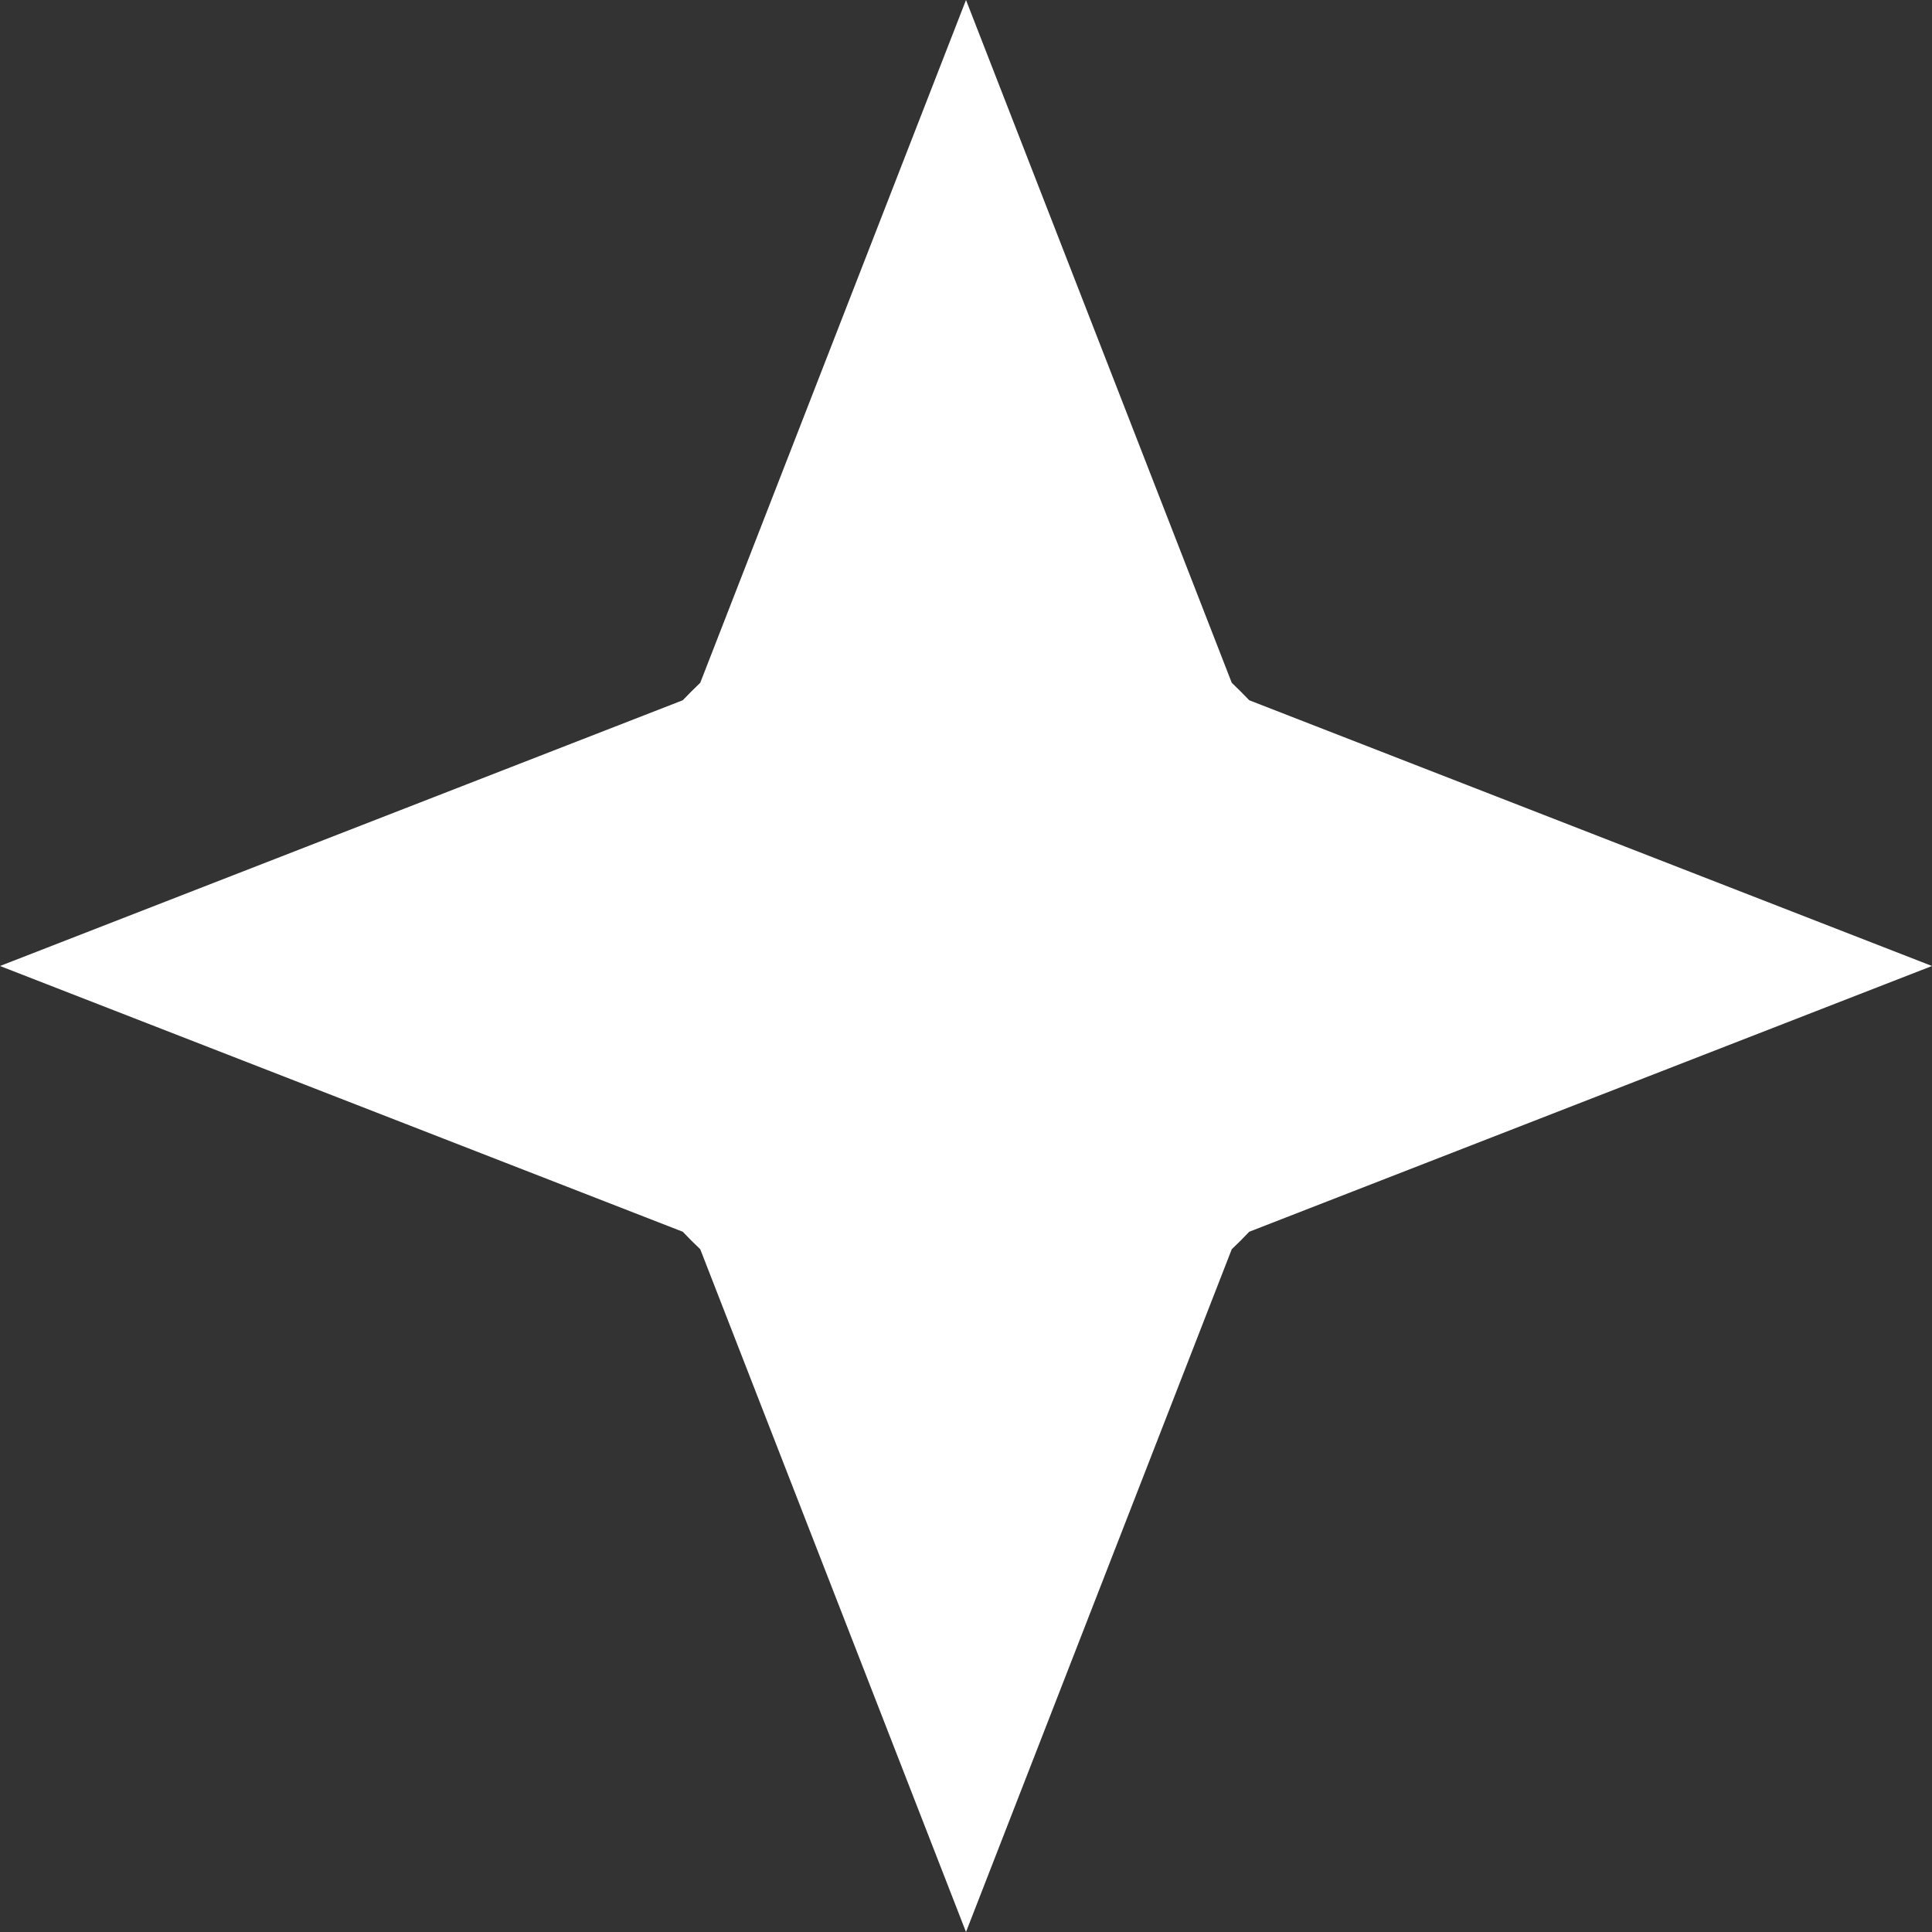 <?xml version="1.0" encoding="UTF-8"?> <svg xmlns="http://www.w3.org/2000/svg" width="20" height="20" viewBox="0 0 20 20" fill="none"><rect x="0" y="0" width="20" height="20" fill="#333333" stroke="none"/><path fill-rule="evenodd" clip-rule="evenodd" d="M12.751 7.068C12.813 7.127 12.873 7.187 12.932 7.249L20 10L12.932 12.751C12.873 12.813 12.813 12.874 12.751 12.932L10 20L7.249 12.932C7.187 12.873 7.126 12.813 7.068 12.751L0 10L7.068 7.249C7.127 7.187 7.187 7.127 7.249 7.068L10 0L12.751 7.068Z" fill="white"></path></svg> 